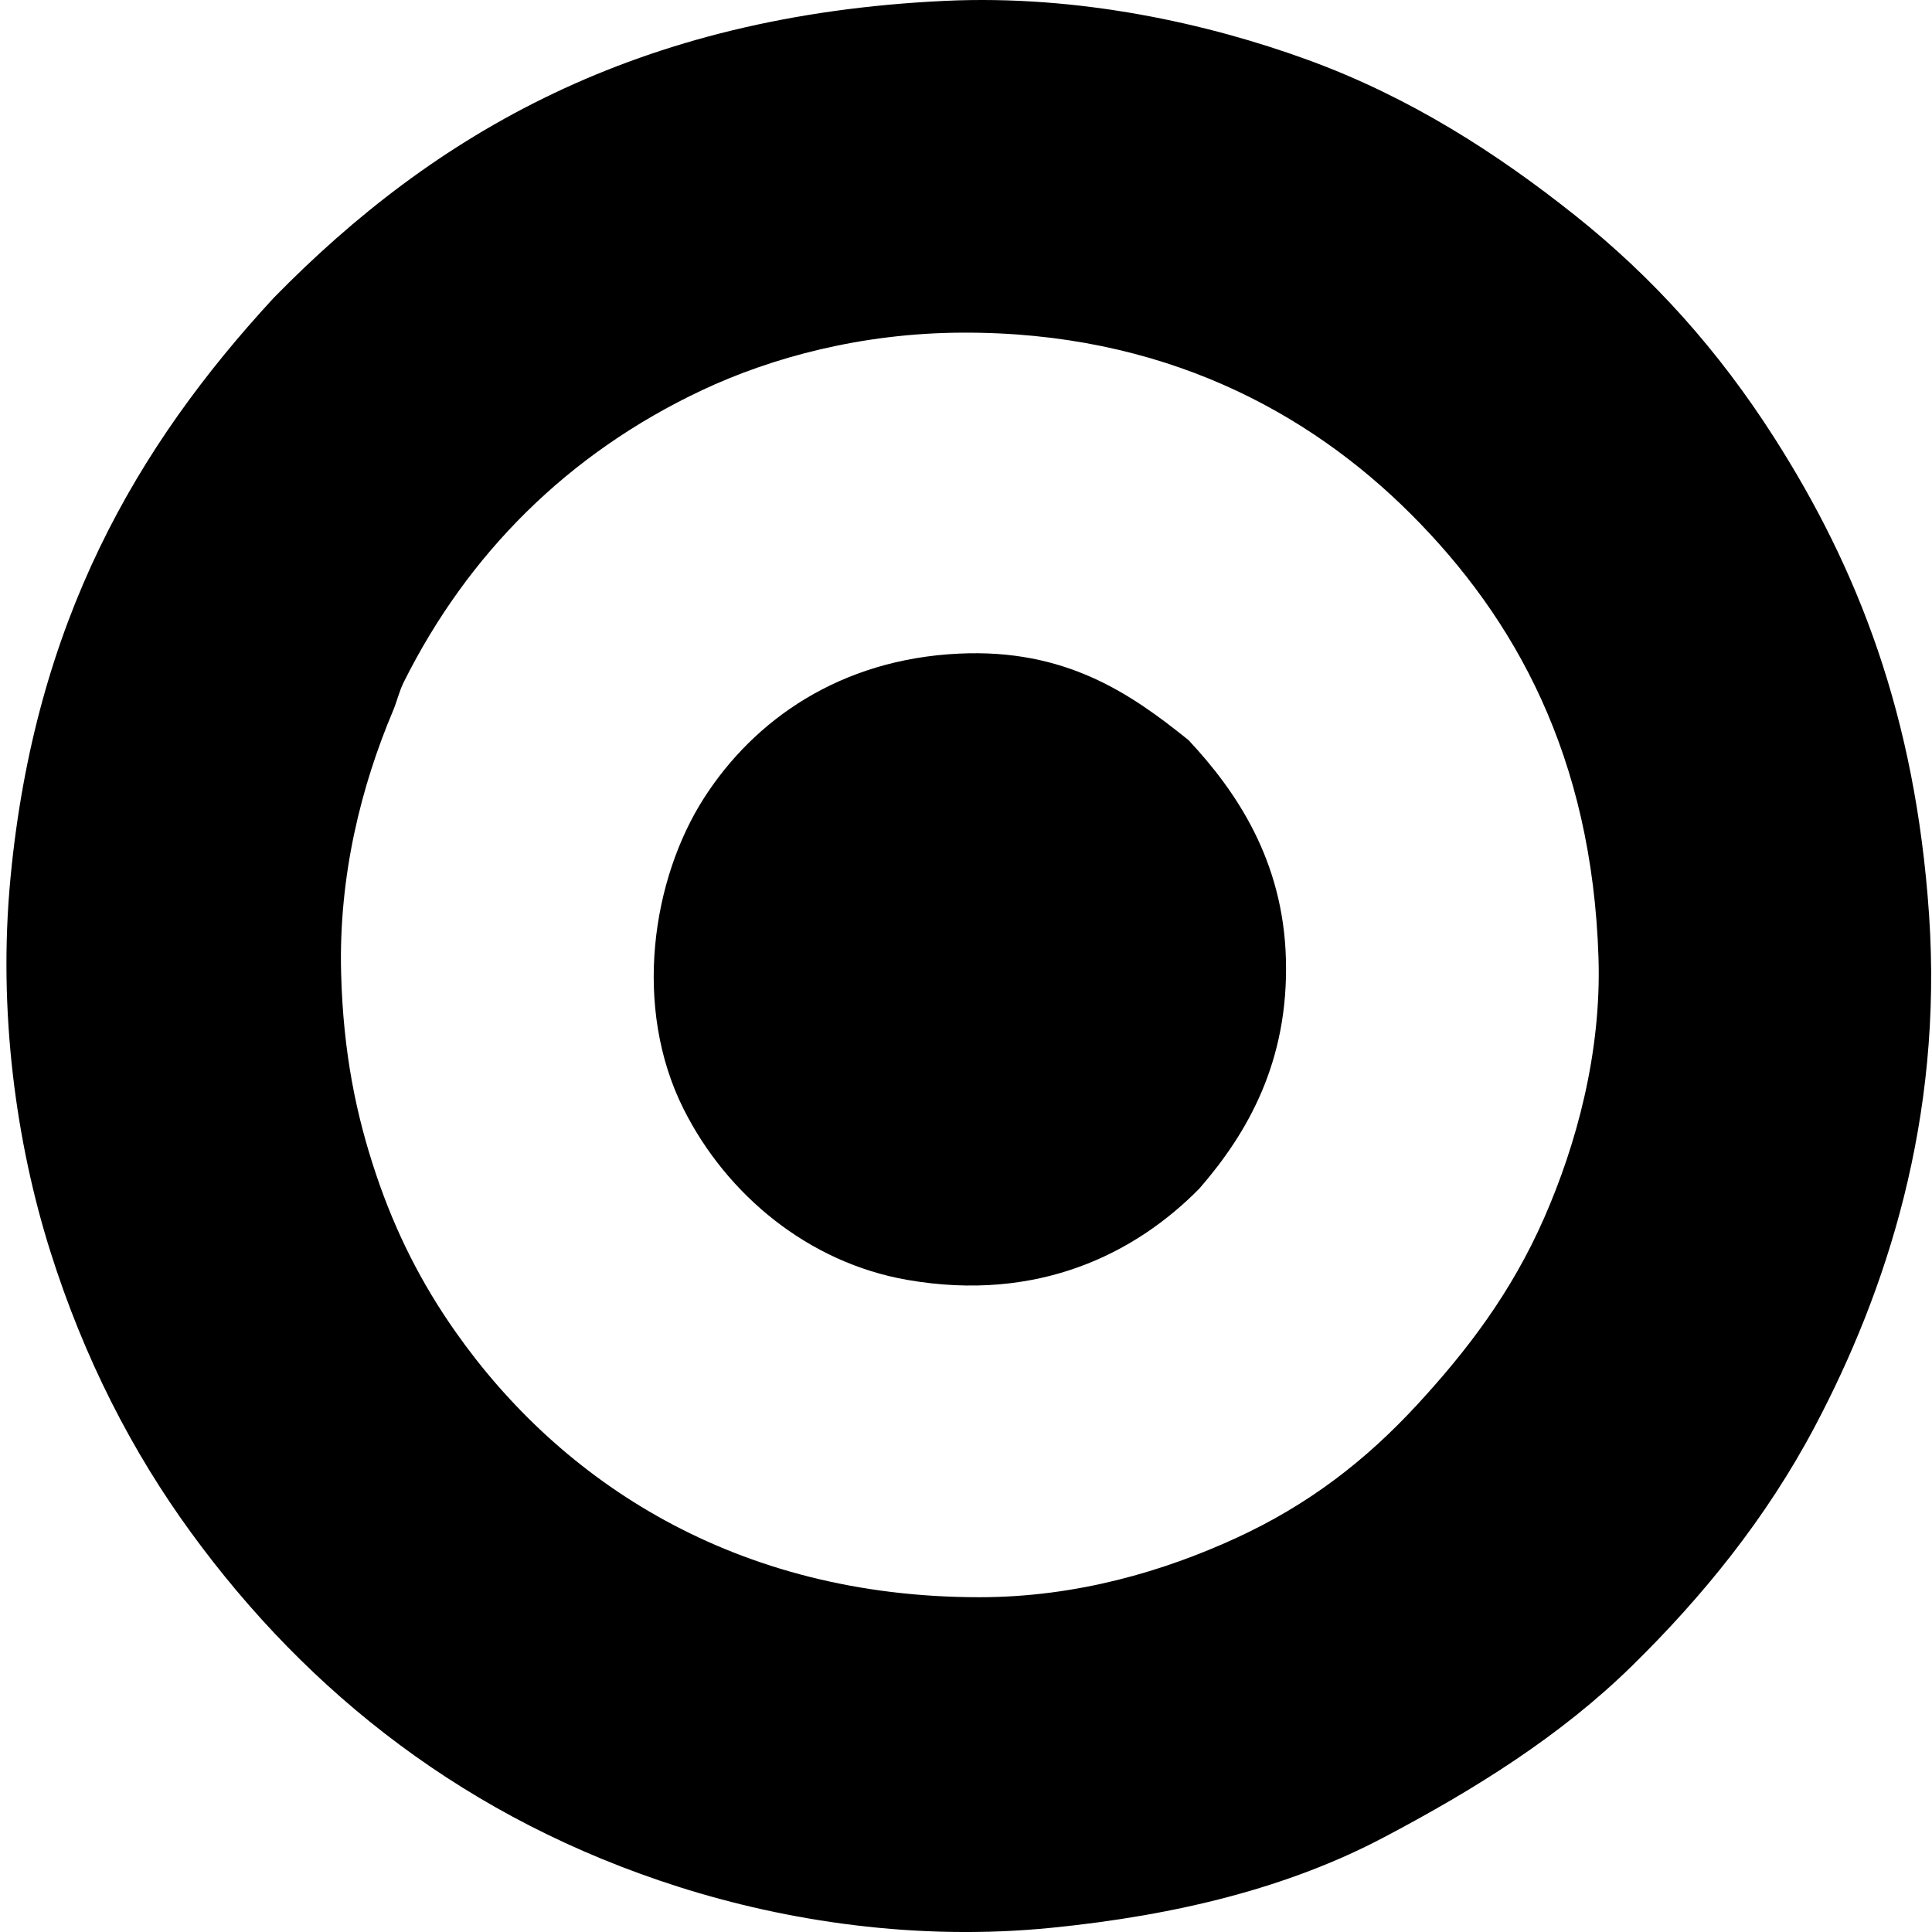 <svg xmlns="http://www.w3.org/2000/svg" width="200" height="200" fill="none" viewBox="0 0 200 200">
  <path fill="#000" fill-rule="evenodd" d="M28.343 30.826C44.966 13.842 65.901 1.594 97.781.091c13.977-.661 27.375 2.378 37.578 6.1 10.665 3.884 19.685 9.74 27.624 16.053 8.199 6.512 14.939 14.08 20.657 23.02 8.659 13.543 14.647 28.777 16.054 49.401 1.445 21.207-4.436 39.041-11.823 53.011-5.019 9.49-11.6 17.589-18.913 24.762-7.402 7.26-16.254 12.788-25.76 17.794-9.765 5.143-21.262 8.025-34.344 9.332-13.963 1.397-27.416-.684-38.576-4.23-21.855-6.942-38.386-20.049-50.52-36.71-6.056-8.311-11.04-17.951-14.56-29.118-3.487-11.065-5.448-24.709-4.105-38.697C3.62 64.431 14.04 46.307 28.343 30.826Zm44.301 9.582C58.781 46.946 48.4 57.365 41.782 70.645c-.458.919-.674 1.933-1.117 2.987-3.203 7.597-5.624 16.902-5.352 27.128.221 8.285 1.577 14.733 3.607 20.782 2.05 6.1 4.739 11.352 8.216 16.3 10.895 15.519 28.988 27.502 54.254 27.502 10.129-.002 19.144-2.724 26.506-6.097 7.6-3.482 13.509-8.094 18.79-13.812 5.146-5.579 9.775-11.61 13.191-19.414 3.277-7.486 5.914-16.974 5.599-26.876-.664-20.85-8.646-35.154-19.413-45.919-10.585-10.584-25.753-18.902-46.54-18.79-10.302.053-19.614 2.546-26.879 5.972Z" clip-rule="evenodd"/>
  <path fill="#000" fill-rule="evenodd" d="M123.039 76.62c4.999 5.345 9.799 12.49 10.078 22.647.295 10.597-3.947 18.009-8.956 23.768-6.614 6.726-16.692 11.818-30.24 9.458-10.215-1.778-18.673-8.771-23.147-17.669-5.303-10.551-3.284-23.822 2.116-32.231 5.17-8.046 14.031-14.349 26.381-14.931 11.042-.524 17.768 4.125 23.768 8.958Z" clip-rule="evenodd"/>
</svg>
